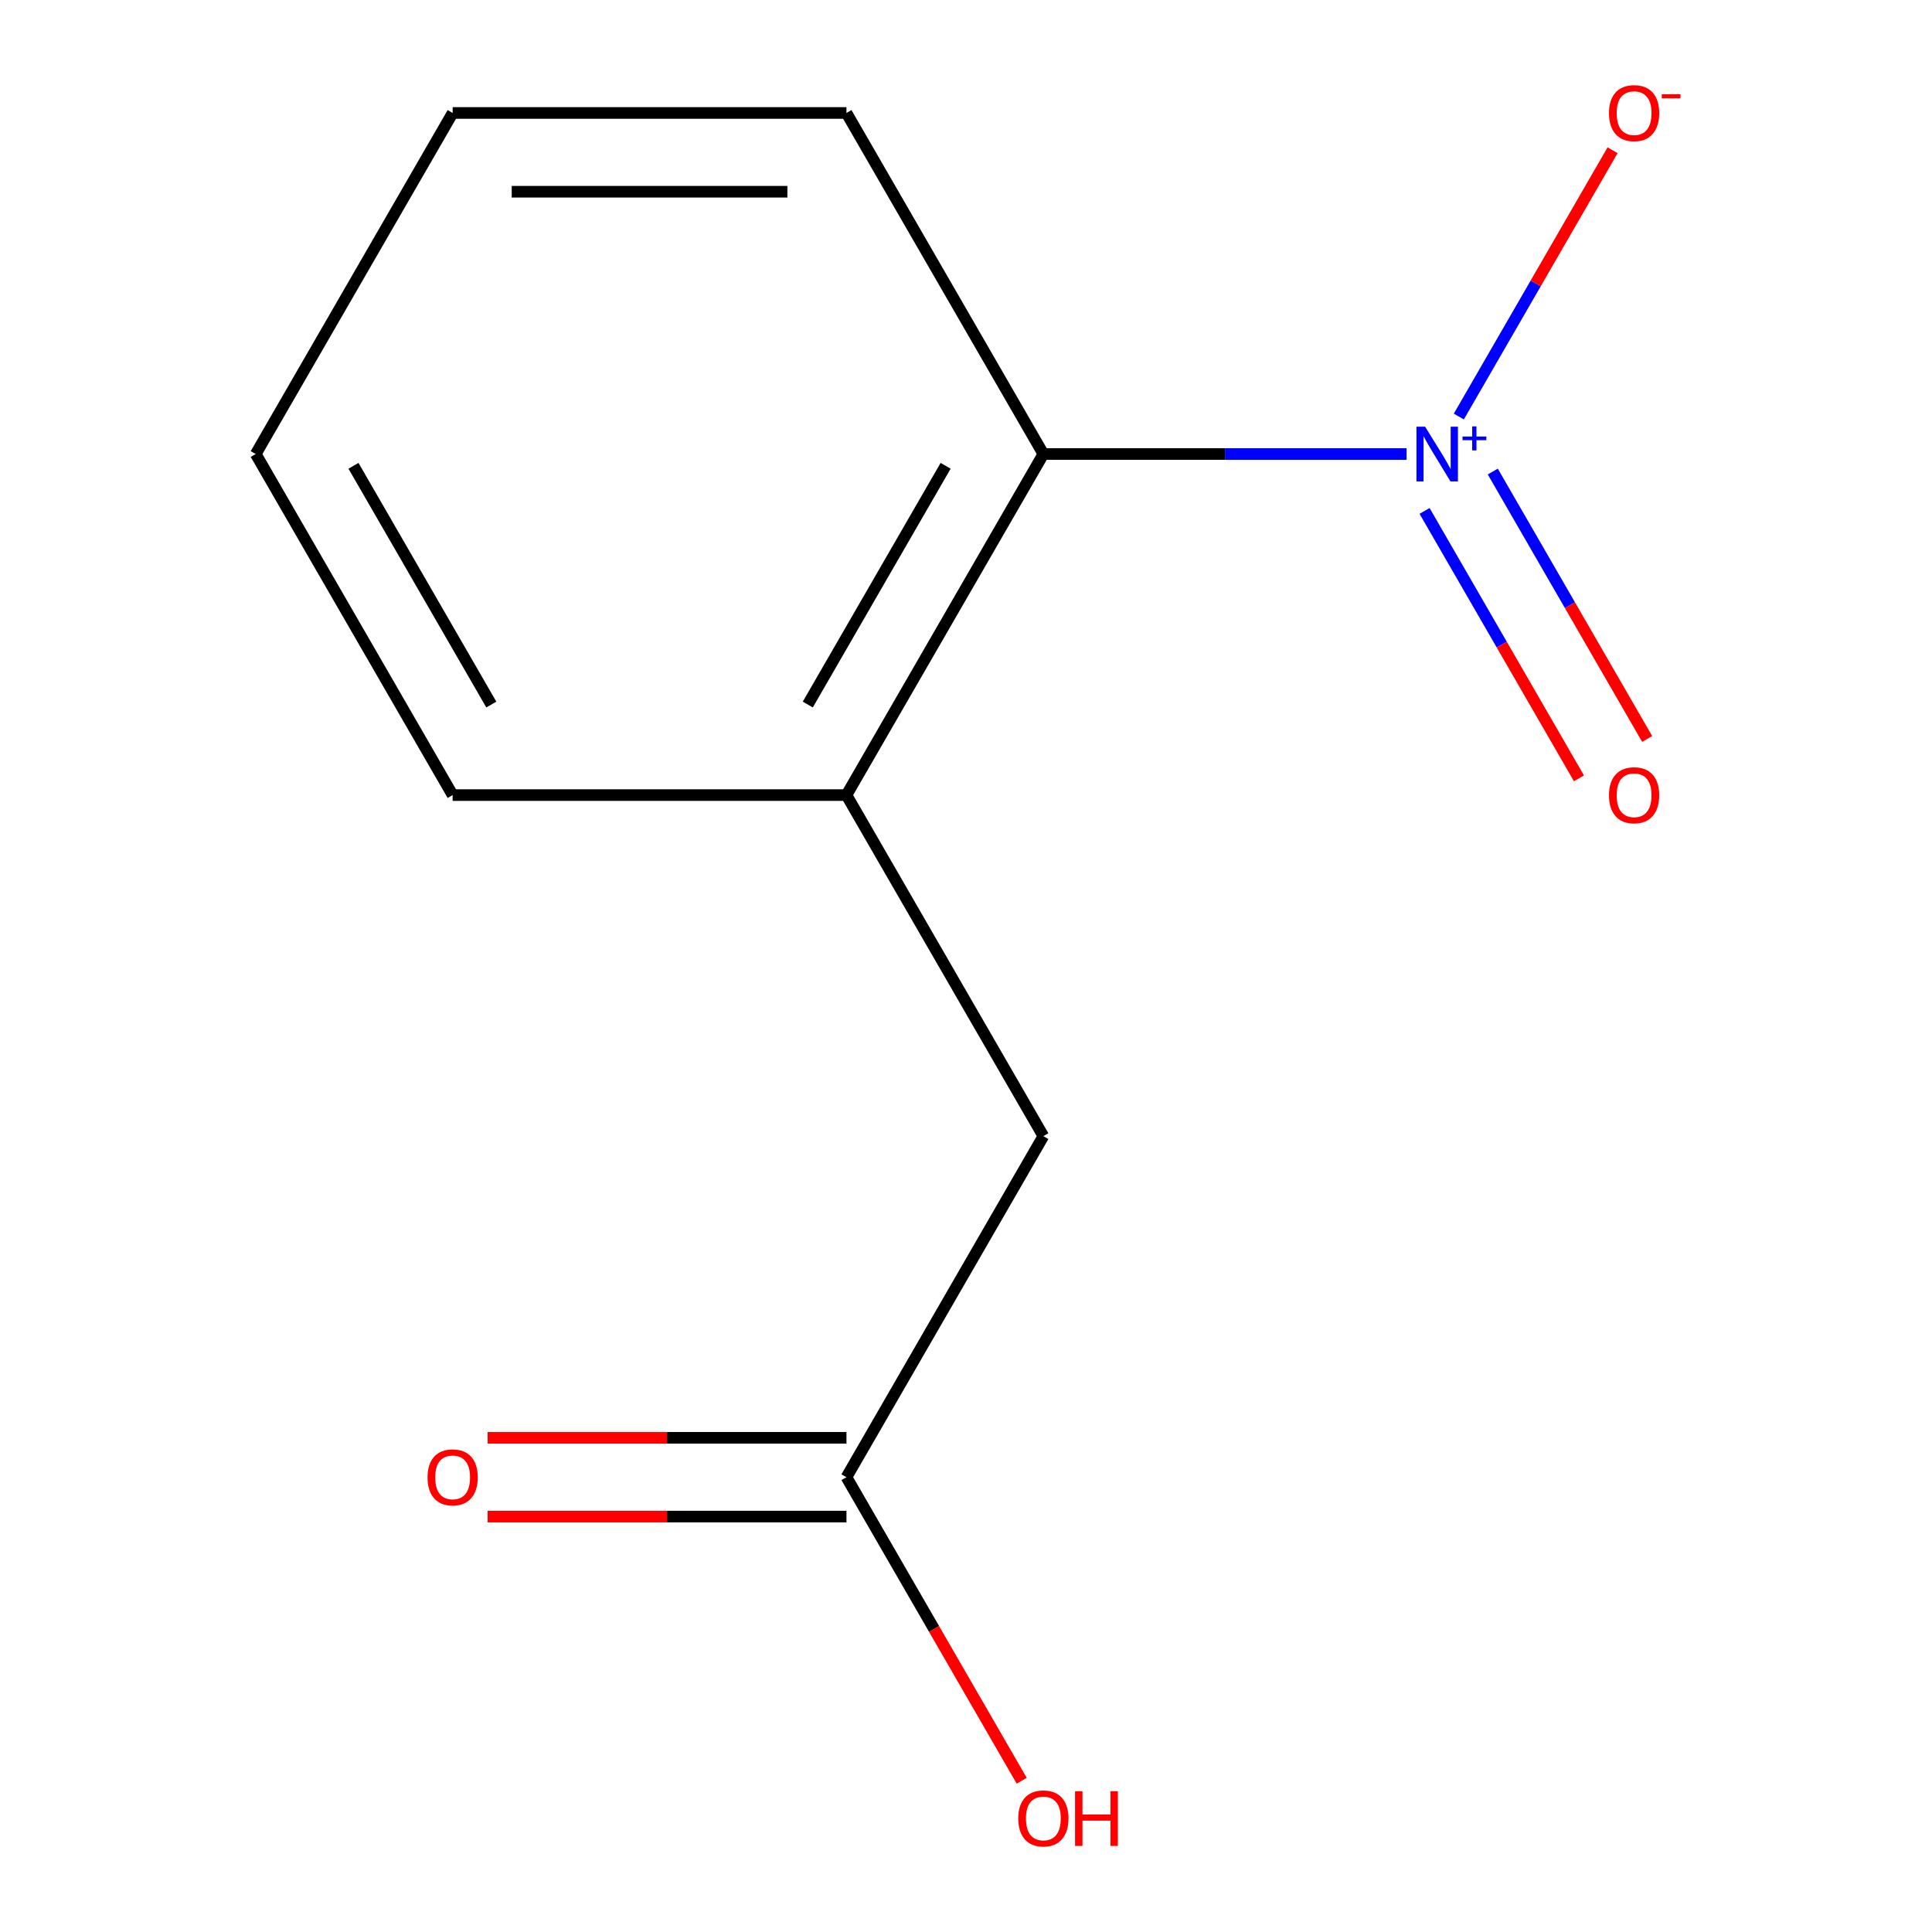 <?xml version='1.0' encoding='iso-8859-1'?>
<svg version='1.1' baseProfile='full'
              xmlns='http://www.w3.org/2000/svg'
                      xmlns:rdkit='http://www.rdkit.org/xml'
                      xmlns:xlink='http://www.w3.org/1999/xlink'
                  xml:space='preserve'
width='1000px' height='1000px' viewBox='0 0 1000 1000'>
<!-- END OF HEADER -->
<rect style='opacity:1.0;fill:#FFFFFF;stroke:none' width='1000' height='1000' x='0' y='0'> </rect>
<path class='bond-0' d='M 728.052,235.003 L 634.05,235.003' style='fill:none;fill-rule:evenodd;stroke:#0000FF;stroke-width:6px;stroke-linecap:butt;stroke-linejoin:miter;stroke-opacity:1' />
<path class='bond-0' d='M 634.05,235.003 L 540.047,235.003' style='fill:none;fill-rule:evenodd;stroke:#000000;stroke-width:6px;stroke-linecap:butt;stroke-linejoin:miter;stroke-opacity:1' />
<path class='bond-1' d='M 755.091,215.599 L 794.879,146.683' style='fill:none;fill-rule:evenodd;stroke:#0000FF;stroke-width:6px;stroke-linecap:butt;stroke-linejoin:miter;stroke-opacity:1' />
<path class='bond-1' d='M 794.879,146.683 L 834.668,77.768' style='fill:none;fill-rule:evenodd;stroke:#FF0000;stroke-width:6px;stroke-linecap:butt;stroke-linejoin:miter;stroke-opacity:1' />
<path class='bond-2' d='M 737.352,264.451 L 777.309,333.659' style='fill:none;fill-rule:evenodd;stroke:#0000FF;stroke-width:6px;stroke-linecap:butt;stroke-linejoin:miter;stroke-opacity:1' />
<path class='bond-2' d='M 777.309,333.659 L 817.266,402.866' style='fill:none;fill-rule:evenodd;stroke:#FF0000;stroke-width:6px;stroke-linecap:butt;stroke-linejoin:miter;stroke-opacity:1' />
<path class='bond-2' d='M 772.658,244.067 L 812.615,313.275' style='fill:none;fill-rule:evenodd;stroke:#0000FF;stroke-width:6px;stroke-linecap:butt;stroke-linejoin:miter;stroke-opacity:1' />
<path class='bond-2' d='M 812.615,313.275 L 852.572,382.482' style='fill:none;fill-rule:evenodd;stroke:#FF0000;stroke-width:6px;stroke-linecap:butt;stroke-linejoin:miter;stroke-opacity:1' />
<path class='bond-3' d='M 540.047,235.003 L 438.127,411.534' style='fill:none;fill-rule:evenodd;stroke:#000000;stroke-width:6px;stroke-linecap:butt;stroke-linejoin:miter;stroke-opacity:1' />
<path class='bond-3' d='M 489.453,241.099 L 418.109,364.671' style='fill:none;fill-rule:evenodd;stroke:#000000;stroke-width:6px;stroke-linecap:butt;stroke-linejoin:miter;stroke-opacity:1' />
<path class='bond-4' d='M 540.047,235.003 L 438.127,58.472' style='fill:none;fill-rule:evenodd;stroke:#000000;stroke-width:6px;stroke-linecap:butt;stroke-linejoin:miter;stroke-opacity:1' />
<path class='bond-5' d='M 438.127,411.534 L 540.047,588.066' style='fill:none;fill-rule:evenodd;stroke:#000000;stroke-width:6px;stroke-linecap:butt;stroke-linejoin:miter;stroke-opacity:1' />
<path class='bond-6' d='M 438.127,411.534 L 234.287,411.534' style='fill:none;fill-rule:evenodd;stroke:#000000;stroke-width:6px;stroke-linecap:butt;stroke-linejoin:miter;stroke-opacity:1' />
<path class='bond-7' d='M 438.127,764.597 L 540.047,588.066' style='fill:none;fill-rule:evenodd;stroke:#000000;stroke-width:6px;stroke-linecap:butt;stroke-linejoin:miter;stroke-opacity:1' />
<path class='bond-8' d='M 438.127,744.213 L 345.255,744.213' style='fill:none;fill-rule:evenodd;stroke:#000000;stroke-width:6px;stroke-linecap:butt;stroke-linejoin:miter;stroke-opacity:1' />
<path class='bond-8' d='M 345.255,744.213 L 252.383,744.213' style='fill:none;fill-rule:evenodd;stroke:#FF0000;stroke-width:6px;stroke-linecap:butt;stroke-linejoin:miter;stroke-opacity:1' />
<path class='bond-8' d='M 438.127,784.981 L 345.255,784.981' style='fill:none;fill-rule:evenodd;stroke:#000000;stroke-width:6px;stroke-linecap:butt;stroke-linejoin:miter;stroke-opacity:1' />
<path class='bond-8' d='M 345.255,784.981 L 252.383,784.981' style='fill:none;fill-rule:evenodd;stroke:#FF0000;stroke-width:6px;stroke-linecap:butt;stroke-linejoin:miter;stroke-opacity:1' />
<path class='bond-9' d='M 438.127,764.597 L 483.482,843.154' style='fill:none;fill-rule:evenodd;stroke:#000000;stroke-width:6px;stroke-linecap:butt;stroke-linejoin:miter;stroke-opacity:1' />
<path class='bond-9' d='M 483.482,843.154 L 528.837,921.712' style='fill:none;fill-rule:evenodd;stroke:#FF0000;stroke-width:6px;stroke-linecap:butt;stroke-linejoin:miter;stroke-opacity:1' />
<path class='bond-10' d='M 234.287,411.534 L 132.366,235.003' style='fill:none;fill-rule:evenodd;stroke:#000000;stroke-width:6px;stroke-linecap:butt;stroke-linejoin:miter;stroke-opacity:1' />
<path class='bond-10' d='M 254.305,364.671 L 182.961,241.099' style='fill:none;fill-rule:evenodd;stroke:#000000;stroke-width:6px;stroke-linecap:butt;stroke-linejoin:miter;stroke-opacity:1' />
<path class='bond-11' d='M 438.127,58.472 L 234.287,58.472' style='fill:none;fill-rule:evenodd;stroke:#000000;stroke-width:6px;stroke-linecap:butt;stroke-linejoin:miter;stroke-opacity:1' />
<path class='bond-11' d='M 407.551,99.24 L 264.863,99.24' style='fill:none;fill-rule:evenodd;stroke:#000000;stroke-width:6px;stroke-linecap:butt;stroke-linejoin:miter;stroke-opacity:1' />
<path class='bond-12' d='M 132.366,235.003 L 234.287,58.472' style='fill:none;fill-rule:evenodd;stroke:#000000;stroke-width:6px;stroke-linecap:butt;stroke-linejoin:miter;stroke-opacity:1' />
<path  class='atom-0' d='M 737.628 220.843
L 746.908 235.843
Q 747.828 237.323, 749.308 240.003
Q 750.788 242.683, 750.868 242.843
L 750.868 220.843
L 754.628 220.843
L 754.628 249.163
L 750.748 249.163
L 740.788 232.763
Q 739.628 230.843, 738.388 228.643
Q 737.188 226.443, 736.828 225.763
L 736.828 249.163
L 733.148 249.163
L 733.148 220.843
L 737.628 220.843
' fill='#0000FF'/>
<path  class='atom-0' d='M 757.004 225.948
L 761.993 225.948
L 761.993 220.695
L 764.211 220.695
L 764.211 225.948
L 769.333 225.948
L 769.333 227.849
L 764.211 227.849
L 764.211 233.129
L 761.993 233.129
L 761.993 227.849
L 757.004 227.849
L 757.004 225.948
' fill='#0000FF'/>
<path  class='atom-3' d='M 832.808 58.552
Q 832.808 51.752, 836.168 47.952
Q 839.528 44.152, 845.808 44.152
Q 852.088 44.152, 855.448 47.952
Q 858.808 51.752, 858.808 58.552
Q 858.808 65.432, 855.408 69.352
Q 852.008 73.232, 845.808 73.232
Q 839.568 73.232, 836.168 69.352
Q 832.808 65.472, 832.808 58.552
M 845.808 70.032
Q 850.128 70.032, 852.448 67.152
Q 854.808 64.232, 854.808 58.552
Q 854.808 52.992, 852.448 50.192
Q 850.128 47.352, 845.808 47.352
Q 841.488 47.352, 839.128 50.152
Q 836.808 52.952, 836.808 58.552
Q 836.808 64.272, 839.128 67.152
Q 841.488 70.032, 845.808 70.032
' fill='#FF0000'/>
<path  class='atom-3' d='M 860.128 48.775
L 869.817 48.775
L 869.817 50.887
L 860.128 50.887
L 860.128 48.775
' fill='#FF0000'/>
<path  class='atom-5' d='M 832.808 411.614
Q 832.808 404.814, 836.168 401.014
Q 839.528 397.214, 845.808 397.214
Q 852.088 397.214, 855.448 401.014
Q 858.808 404.814, 858.808 411.614
Q 858.808 418.494, 855.408 422.414
Q 852.008 426.294, 845.808 426.294
Q 839.568 426.294, 836.168 422.414
Q 832.808 418.534, 832.808 411.614
M 845.808 423.094
Q 850.128 423.094, 852.448 420.214
Q 854.808 417.294, 854.808 411.614
Q 854.808 406.054, 852.448 403.254
Q 850.128 400.414, 845.808 400.414
Q 841.488 400.414, 839.128 403.214
Q 836.808 406.014, 836.808 411.614
Q 836.808 417.334, 839.128 420.214
Q 841.488 423.094, 845.808 423.094
' fill='#FF0000'/>
<path  class='atom-7' d='M 221.287 764.677
Q 221.287 757.877, 224.647 754.077
Q 228.007 750.277, 234.287 750.277
Q 240.567 750.277, 243.927 754.077
Q 247.287 757.877, 247.287 764.677
Q 247.287 771.557, 243.887 775.477
Q 240.487 779.357, 234.287 779.357
Q 228.047 779.357, 224.647 775.477
Q 221.287 771.597, 221.287 764.677
M 234.287 776.157
Q 238.607 776.157, 240.927 773.277
Q 243.287 770.357, 243.287 764.677
Q 243.287 759.117, 240.927 756.317
Q 238.607 753.477, 234.287 753.477
Q 229.967 753.477, 227.607 756.277
Q 225.287 759.077, 225.287 764.677
Q 225.287 770.397, 227.607 773.277
Q 229.967 776.157, 234.287 776.157
' fill='#FF0000'/>
<path  class='atom-8' d='M 527.047 941.208
Q 527.047 934.408, 530.407 930.608
Q 533.767 926.808, 540.047 926.808
Q 546.327 926.808, 549.687 930.608
Q 553.047 934.408, 553.047 941.208
Q 553.047 948.088, 549.647 952.008
Q 546.247 955.888, 540.047 955.888
Q 533.807 955.888, 530.407 952.008
Q 527.047 948.128, 527.047 941.208
M 540.047 952.688
Q 544.367 952.688, 546.687 949.808
Q 549.047 946.888, 549.047 941.208
Q 549.047 935.648, 546.687 932.848
Q 544.367 930.008, 540.047 930.008
Q 535.727 930.008, 533.367 932.808
Q 531.047 935.608, 531.047 941.208
Q 531.047 946.928, 533.367 949.808
Q 535.727 952.688, 540.047 952.688
' fill='#FF0000'/>
<path  class='atom-8' d='M 556.447 927.128
L 560.287 927.128
L 560.287 939.168
L 574.767 939.168
L 574.767 927.128
L 578.607 927.128
L 578.607 955.448
L 574.767 955.448
L 574.767 942.368
L 560.287 942.368
L 560.287 955.448
L 556.447 955.448
L 556.447 927.128
' fill='#FF0000'/>
</svg>
